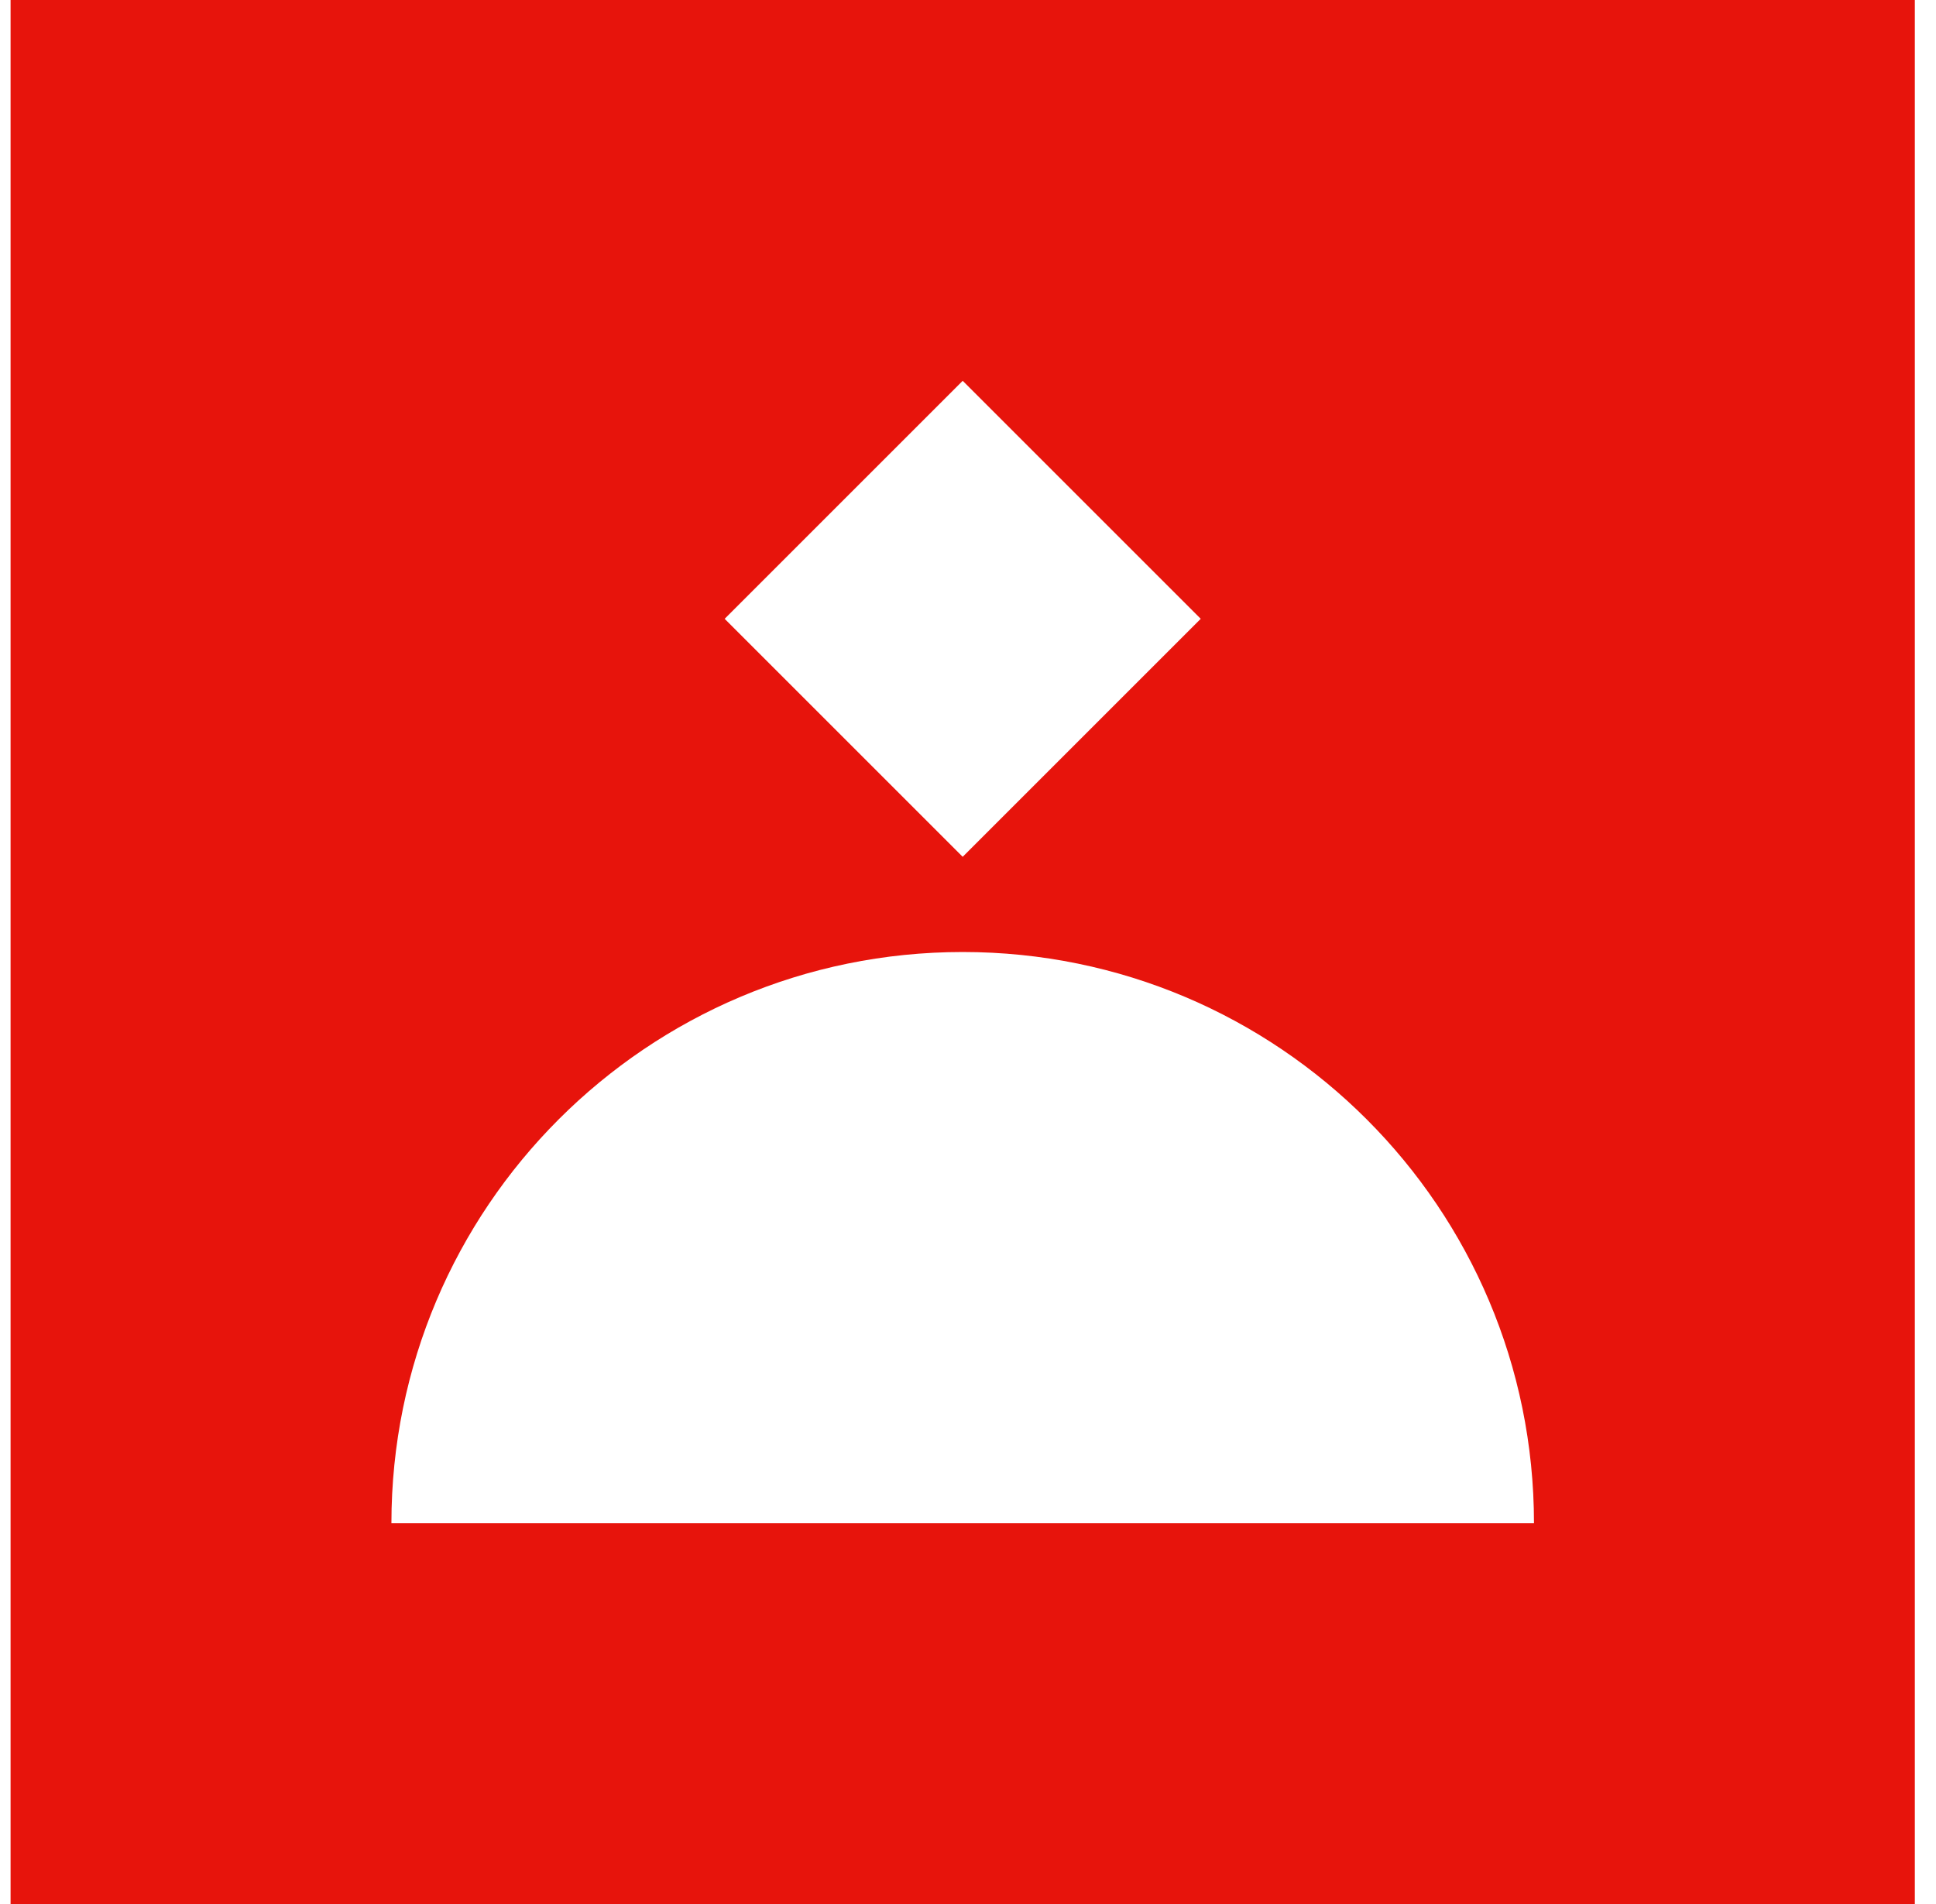 <svg width="61" height="60" viewBox="0 0 61 60" fill="none" xmlns="http://www.w3.org/2000/svg">
<g clip-path="url(#clip0_2268_11128)">
<path d="M0.333 0V60H60.333V0H0.333ZM30.333 12L37.833 19.5L30.333 27L22.833 19.5L30.333 12ZM12.333 48C12.333 38.059 20.392 30 30.333 30C40.275 30 48.333 38.059 48.333 48H12.333Z" fill="#E7140C"/>
</g>
<defs>
<clipPath id="clip0_2268_11128">
<rect width="60" height="60" fill="white" transform="translate(0.333)"/>
</clipPath>
</defs>
</svg>
